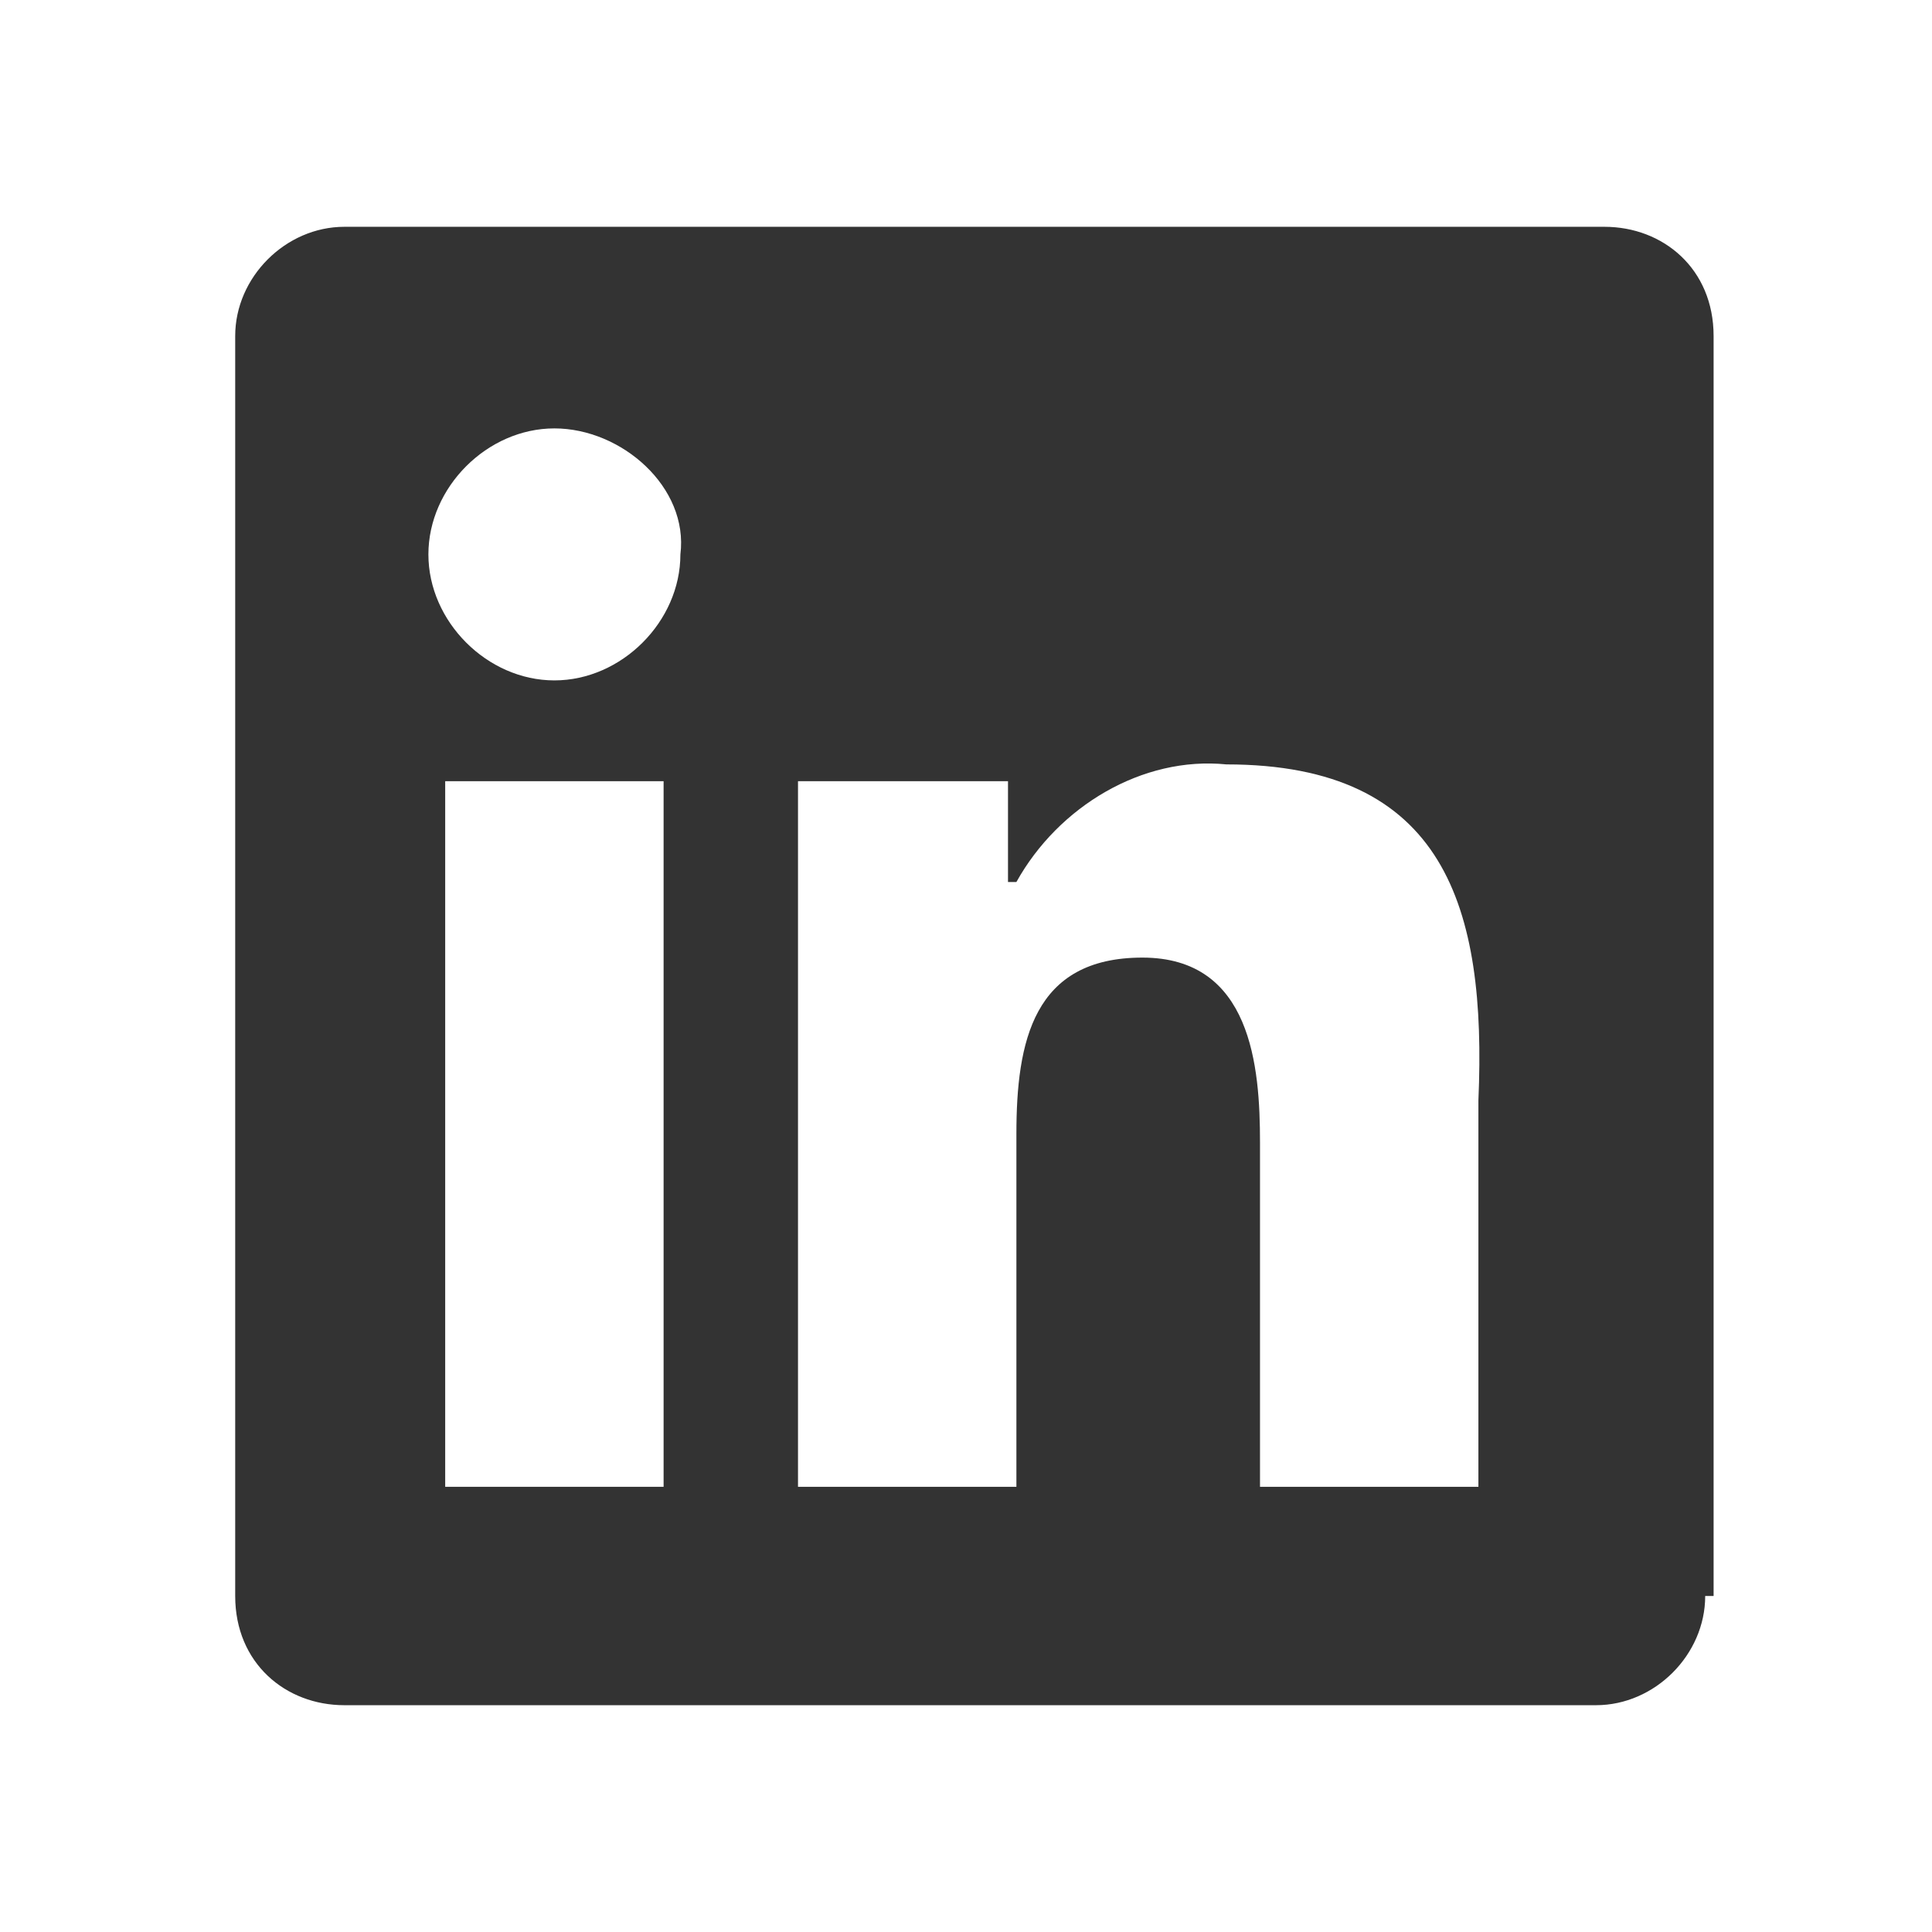 <?xml version="1.0" encoding="UTF-8"?>
<!-- Generator: Adobe Illustrator 27.3.1, SVG Export Plug-In . SVG Version: 6.00 Build 0)  -->
<svg xmlns="http://www.w3.org/2000/svg" xmlns:xlink="http://www.w3.org/1999/xlink" version="1.1" id="Layer_1" x="0px" y="0px" viewBox="0 0 23 23" style="enable-background:new 0 0 23 23;" xml:space="preserve">
<rect x="0" y="0" width="23" height="23" fill="#333333" stroke="none"/>
<style type="text/css">
	.st0{fill:#FFFFFF;}
</style>
<g>
	<g>
		<path class="st0" d="M14.6,9.1c-1-0.1-2,0.5-2.5,1.4H12V9.3H9.5v8.4h2.6v-4.2c0-1.1,0.2-2.1,1.5-2.1s1.4,1.3,1.4,2.2v4.1h2.6v-4.6    C17.7,10.8,17.2,9.1,14.6,9.1z"></path>
		<path class="st0" d="M6.6,5.1c-0.8,0-1.5,0.7-1.5,1.5c0,0.8,0.7,1.5,1.5,1.5c0.8,0,1.5-0.7,1.5-1.5l0,0C8.2,5.8,7.4,5.1,6.6,5.1z"></path>
		<rect x="5.3" y="9.3" class="st0" width="2.6" height="8.4"></rect>
		<path class="st0" d="M0,0v23h23V0H0z M20.3,19c0,0.7-0.6,1.3-1.3,1.3H4.1c-0.7,0-1.3-0.5-1.3-1.3V4l0,0c0-0.7,0.6-1.3,1.3-1.3h15    l0,0c0.7,0,1.3,0.5,1.3,1.3V19z"></path>
	</g>
</g>
</svg>
